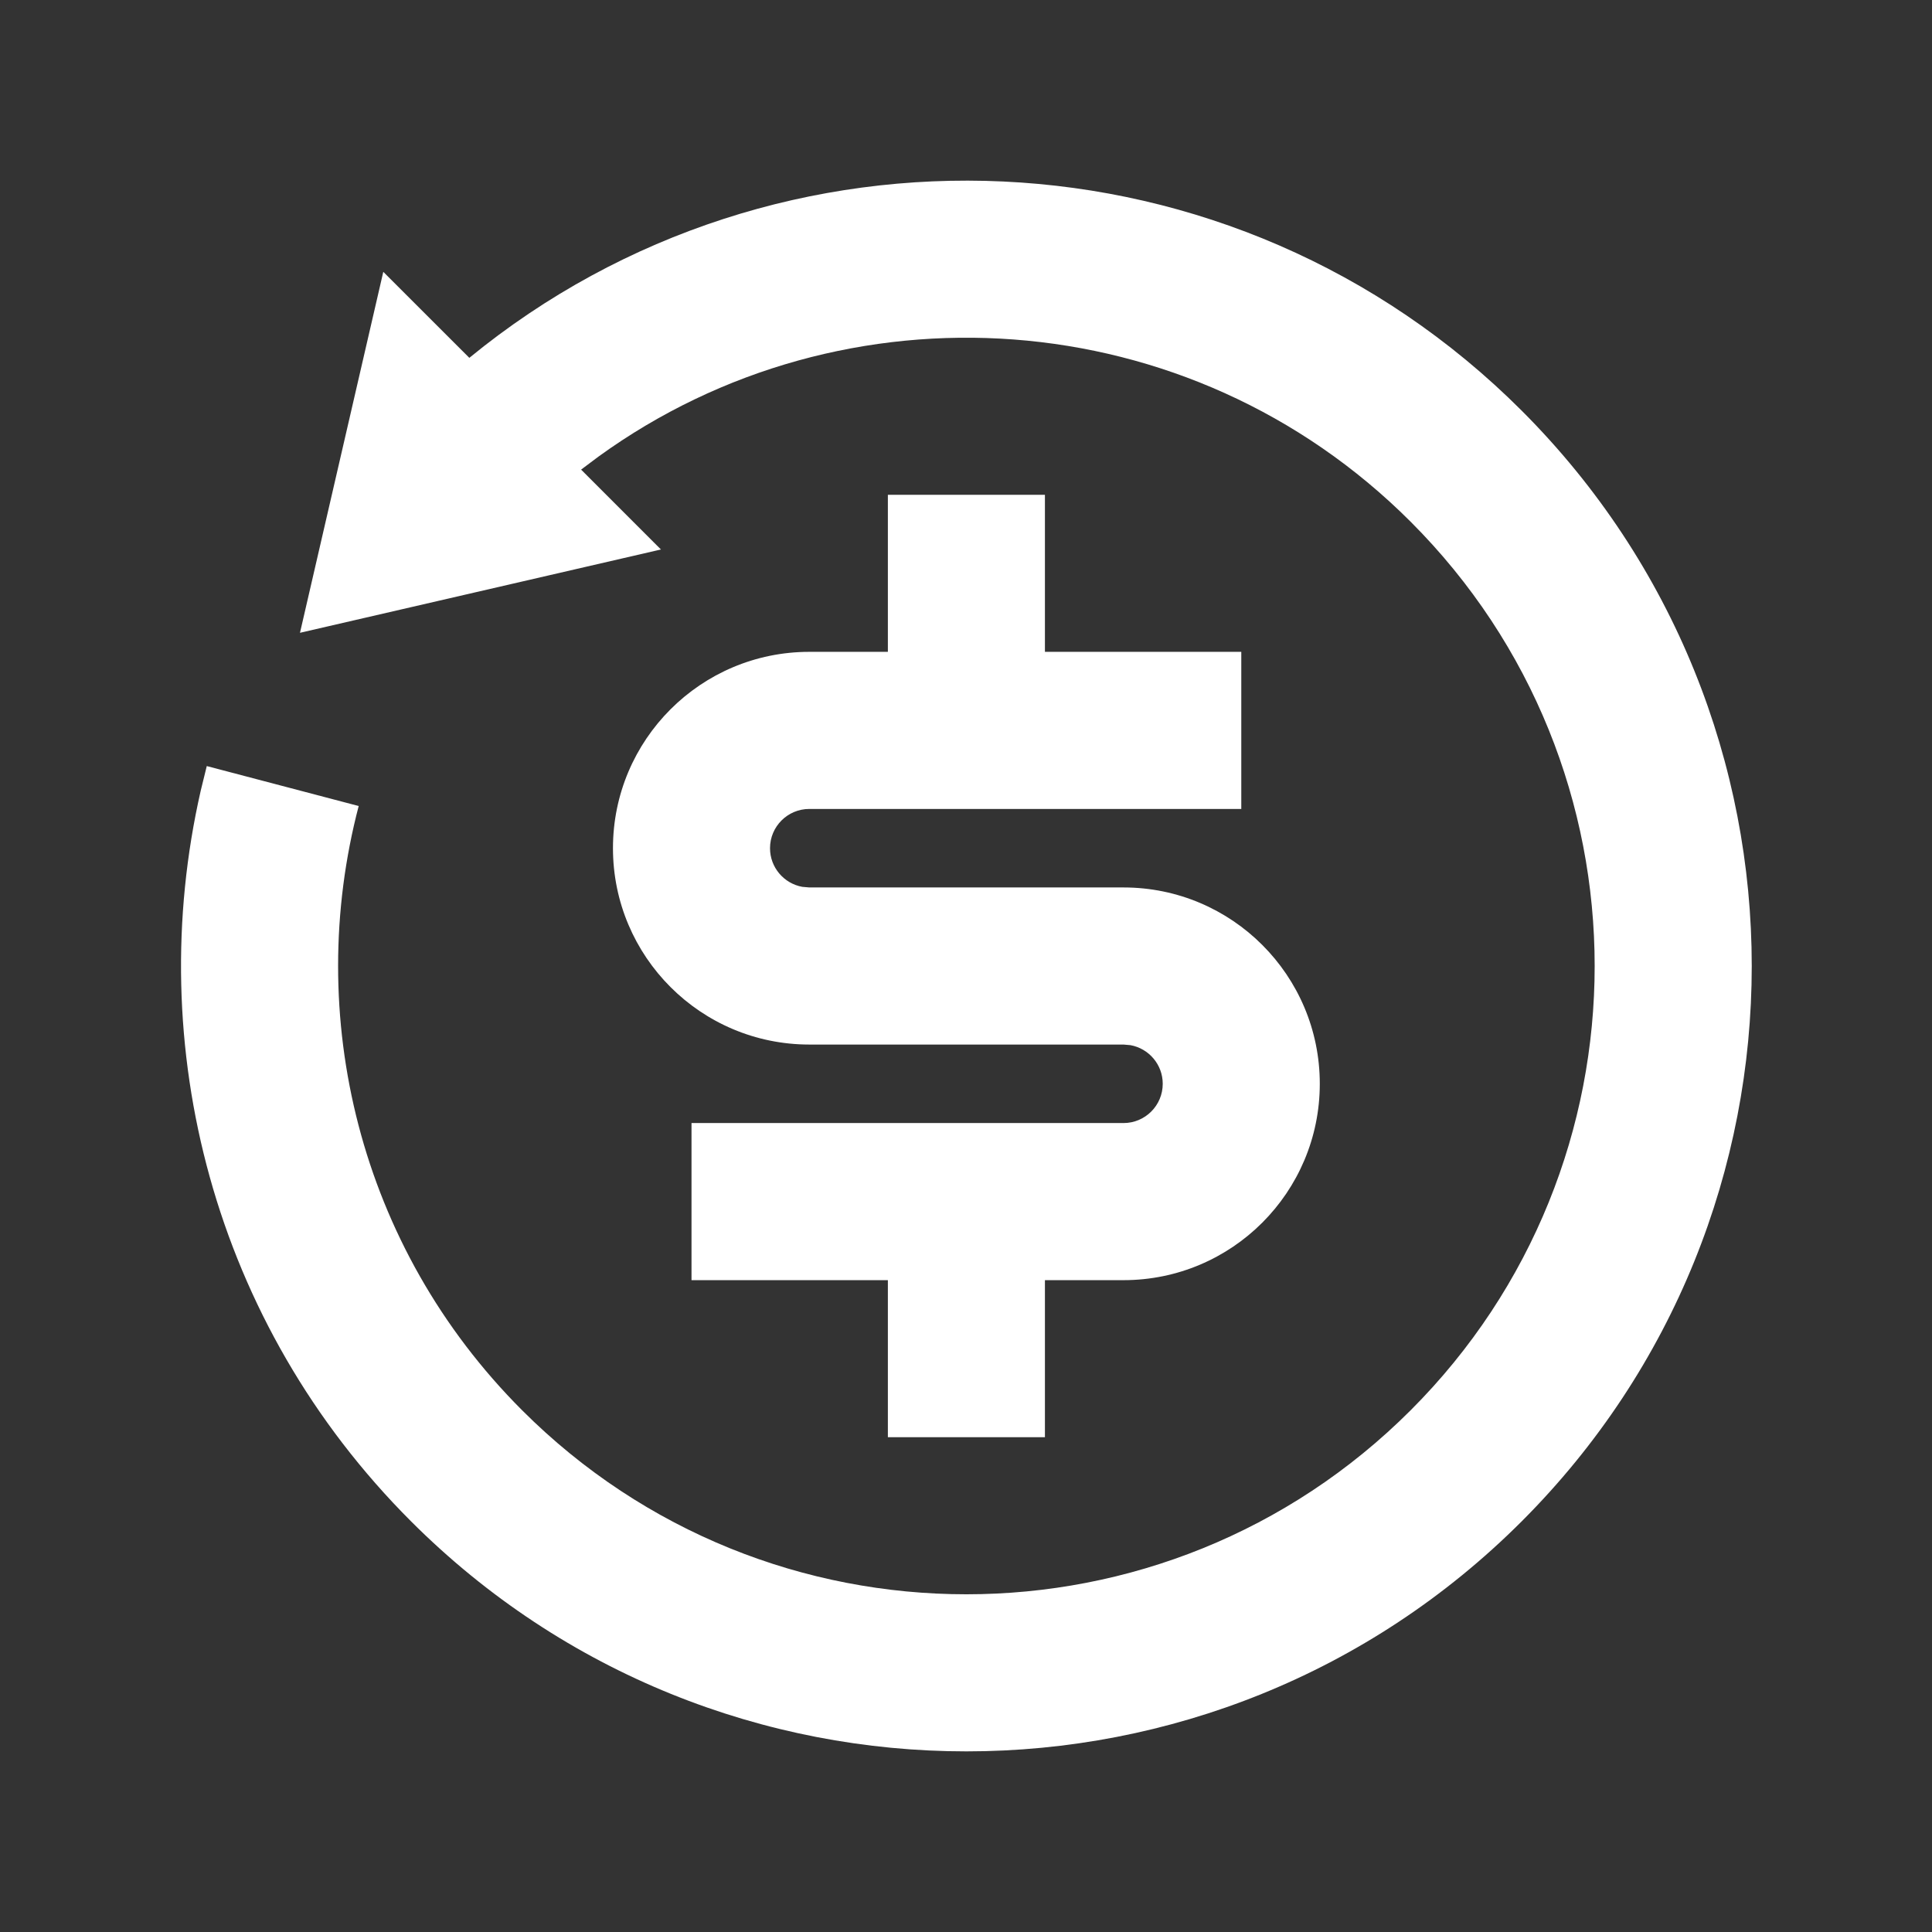 <svg width="41" height="41" viewBox="0 0 41 41" fill="none" xmlns="http://www.w3.org/2000/svg">
<rect x="0" y="0" width="41" height="41" fill="#333333" stroke="none"/>
<path d="M9.96 7.594C16.507 2.231 26.182 2.604 32.293 8.715C38.802 15.224 38.802 25.776 32.293 32.285C25.785 38.794 15.232 38.794 8.723 32.285C4.516 28.078 3.028 22.18 4.26 16.778L4.388 16.257L7.612 17.105C6.45 21.538 7.606 26.453 11.08 29.928C16.287 35.135 24.729 35.135 29.936 29.928C35.143 24.721 35.143 16.279 29.936 11.072C25.24 6.376 17.913 5.915 12.7 9.69L12.332 9.966L14.026 11.661L6.366 13.429L8.134 5.769L9.96 7.594ZM22.175 10.5V13.833H26.342V17.167H17.175C16.715 17.167 16.341 17.54 16.341 18C16.341 18.409 16.636 18.749 17.025 18.82L17.175 18.833H23.842C26.143 18.833 28.008 20.699 28.008 23C28.008 25.301 26.143 27.167 23.842 27.167H22.175V30.5H18.842V27.167H14.675V23.833H23.842C24.302 23.833 24.675 23.46 24.675 23C24.675 22.591 24.38 22.251 23.991 22.18L23.842 22.167H17.175C14.874 22.167 13.008 20.301 13.008 18C13.008 15.699 14.874 13.833 17.175 13.833H18.842V10.5H22.175Z" fill="white"/>
</svg>
